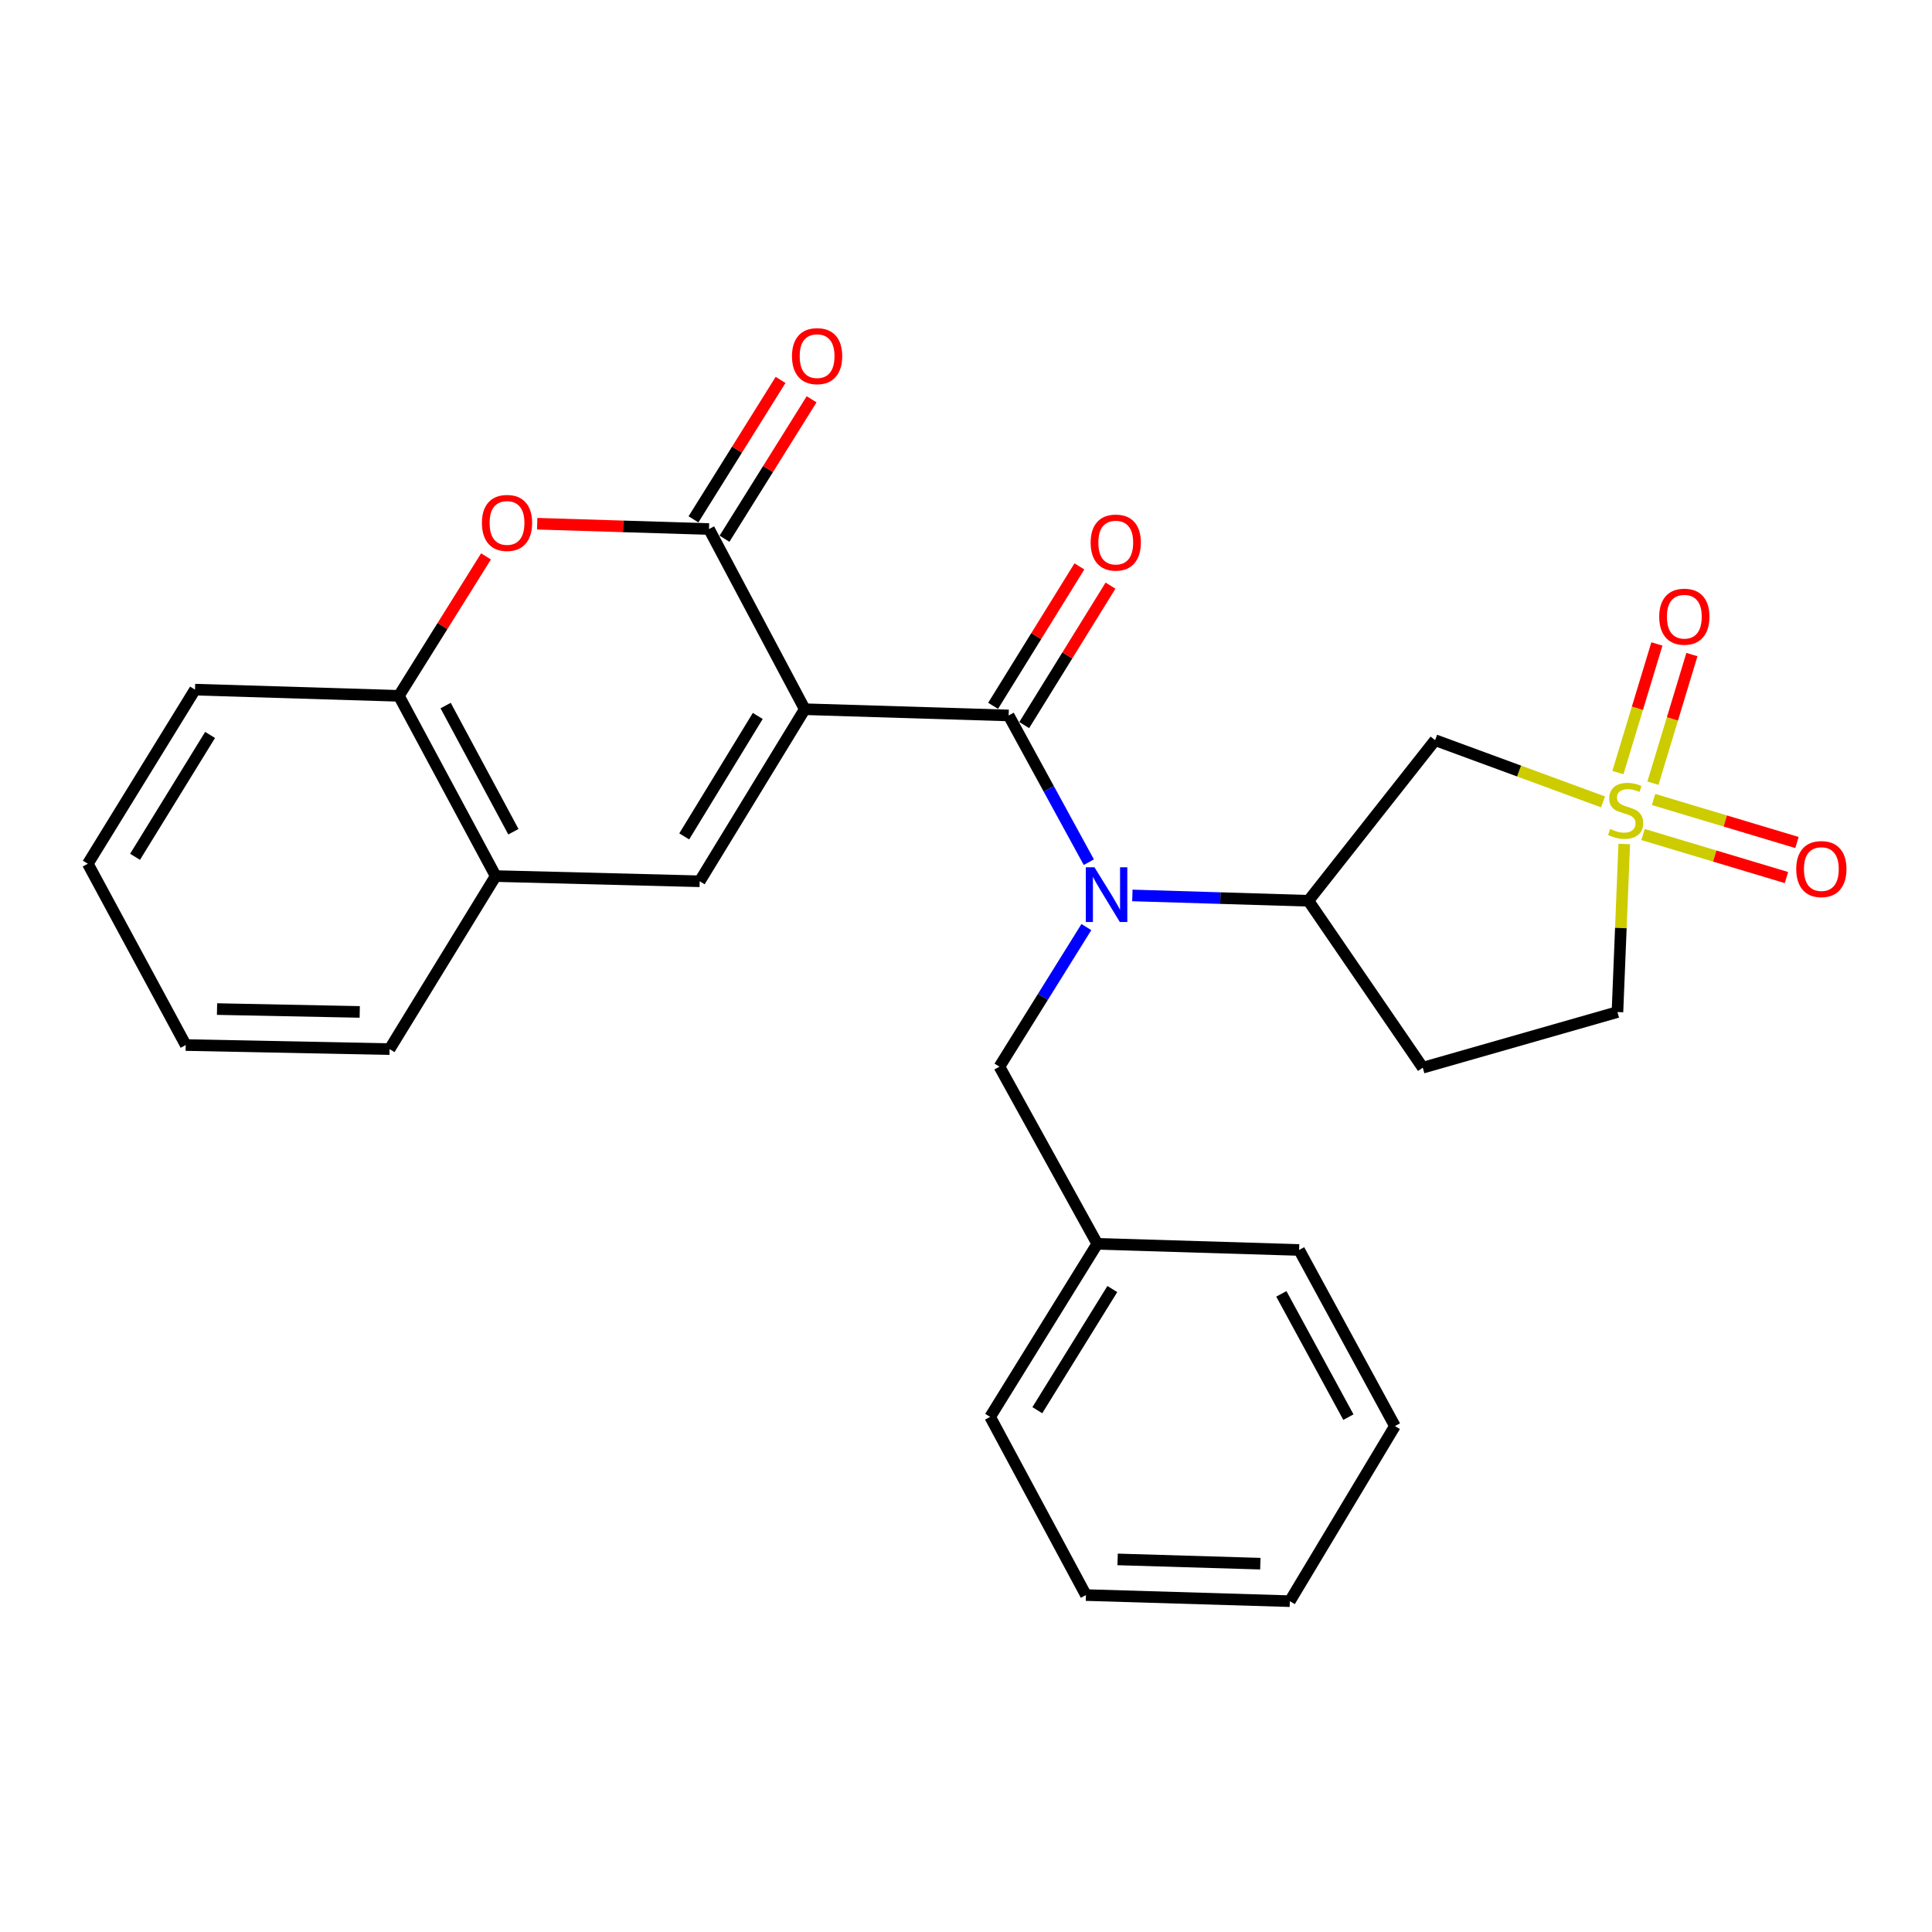 <?xml version='1.0' encoding='iso-8859-1'?>
<svg version='1.1' baseProfile='full'
              xmlns='http://www.w3.org/2000/svg'
                      xmlns:rdkit='http://www.rdkit.org/xml'
                      xmlns:xlink='http://www.w3.org/1999/xlink'
                  xml:space='preserve'
width='1000px' height='1000px' viewBox='0 0 1000 1000'>
<!-- END OF HEADER -->
<rect style='opacity:1.0;fill:#FFFFFF;stroke:none' width='1000' height='1000' x='0' y='0'> </rect>
<path class='bond-1' d='M 416.543,367.088 L 522.081,370.318' style='fill:none;fill-rule:evenodd;stroke:#000000;stroke-width:6px;stroke-linecap:butt;stroke-linejoin:miter;stroke-opacity:1' />
<path class='bond-2' d='M 416.543,367.088 L 366.973,273.829' style='fill:none;fill-rule:evenodd;stroke:#000000;stroke-width:6px;stroke-linecap:butt;stroke-linejoin:miter;stroke-opacity:1' />
<path class='bond-3' d='M 416.543,367.088 L 362.164,456.148' style='fill:none;fill-rule:evenodd;stroke:#000000;stroke-width:6px;stroke-linecap:butt;stroke-linejoin:miter;stroke-opacity:1' />
<path class='bond-3' d='M 392.221,370.577 L 354.156,432.919' style='fill:none;fill-rule:evenodd;stroke:#000000;stroke-width:6px;stroke-linecap:butt;stroke-linejoin:miter;stroke-opacity:1' />
<path class='bond-0' d='M 829.715,415.059 L 786.266,399.086' style='fill:none;fill-rule:evenodd;stroke:#CCCC00;stroke-width:6px;stroke-linecap:butt;stroke-linejoin:miter;stroke-opacity:1' />
<path class='bond-0' d='M 786.266,399.086 L 742.817,383.114' style='fill:none;fill-rule:evenodd;stroke:#000000;stroke-width:6px;stroke-linecap:butt;stroke-linejoin:miter;stroke-opacity:1' />
<path class='bond-10' d='M 855.558,405.371 L 865.647,372.089' style='fill:none;fill-rule:evenodd;stroke:#CCCC00;stroke-width:6px;stroke-linecap:butt;stroke-linejoin:miter;stroke-opacity:1' />
<path class='bond-10' d='M 865.647,372.089 L 875.736,338.806' style='fill:none;fill-rule:evenodd;stroke:#FF0000;stroke-width:6px;stroke-linecap:butt;stroke-linejoin:miter;stroke-opacity:1' />
<path class='bond-10' d='M 837.432,399.877 L 847.522,366.594' style='fill:none;fill-rule:evenodd;stroke:#CCCC00;stroke-width:6px;stroke-linecap:butt;stroke-linejoin:miter;stroke-opacity:1' />
<path class='bond-10' d='M 847.522,366.594 L 857.611,333.311' style='fill:none;fill-rule:evenodd;stroke:#FF0000;stroke-width:6px;stroke-linecap:butt;stroke-linejoin:miter;stroke-opacity:1' />
<path class='bond-11' d='M 850.424,431.95 L 887.547,443.086' style='fill:none;fill-rule:evenodd;stroke:#CCCC00;stroke-width:6px;stroke-linecap:butt;stroke-linejoin:miter;stroke-opacity:1' />
<path class='bond-11' d='M 887.547,443.086 L 924.67,454.221' style='fill:none;fill-rule:evenodd;stroke:#FF0000;stroke-width:6px;stroke-linecap:butt;stroke-linejoin:miter;stroke-opacity:1' />
<path class='bond-11' d='M 855.866,413.809 L 892.989,424.944' style='fill:none;fill-rule:evenodd;stroke:#CCCC00;stroke-width:6px;stroke-linecap:butt;stroke-linejoin:miter;stroke-opacity:1' />
<path class='bond-11' d='M 892.989,424.944 L 930.112,436.079' style='fill:none;fill-rule:evenodd;stroke:#FF0000;stroke-width:6px;stroke-linecap:butt;stroke-linejoin:miter;stroke-opacity:1' />
<path class='bond-29' d='M 840.713,436.857 L 838.952,480.347' style='fill:none;fill-rule:evenodd;stroke:#CCCC00;stroke-width:6px;stroke-linecap:butt;stroke-linejoin:miter;stroke-opacity:1' />
<path class='bond-29' d='M 838.952,480.347 L 837.191,523.838' style='fill:none;fill-rule:evenodd;stroke:#000000;stroke-width:6px;stroke-linecap:butt;stroke-linejoin:miter;stroke-opacity:1' />
<path class='bond-4' d='M 522.081,370.318 L 542.829,408.294' style='fill:none;fill-rule:evenodd;stroke:#000000;stroke-width:6px;stroke-linecap:butt;stroke-linejoin:miter;stroke-opacity:1' />
<path class='bond-4' d='M 542.829,408.294 L 563.576,446.27' style='fill:none;fill-rule:evenodd;stroke:#0000FF;stroke-width:6px;stroke-linecap:butt;stroke-linejoin:miter;stroke-opacity:1' />
<path class='bond-13' d='M 530.134,375.302 L 552.467,339.216' style='fill:none;fill-rule:evenodd;stroke:#000000;stroke-width:6px;stroke-linecap:butt;stroke-linejoin:miter;stroke-opacity:1' />
<path class='bond-13' d='M 552.467,339.216 L 574.8,303.13' style='fill:none;fill-rule:evenodd;stroke:#FF0000;stroke-width:6px;stroke-linecap:butt;stroke-linejoin:miter;stroke-opacity:1' />
<path class='bond-13' d='M 514.028,365.335 L 536.362,329.249' style='fill:none;fill-rule:evenodd;stroke:#000000;stroke-width:6px;stroke-linecap:butt;stroke-linejoin:miter;stroke-opacity:1' />
<path class='bond-13' d='M 536.362,329.249 L 558.695,293.163' style='fill:none;fill-rule:evenodd;stroke:#FF0000;stroke-width:6px;stroke-linecap:butt;stroke-linejoin:miter;stroke-opacity:1' />
<path class='bond-5' d='M 366.973,273.829 L 322.511,272.451' style='fill:none;fill-rule:evenodd;stroke:#000000;stroke-width:6px;stroke-linecap:butt;stroke-linejoin:miter;stroke-opacity:1' />
<path class='bond-5' d='M 322.511,272.451 L 278.049,271.073' style='fill:none;fill-rule:evenodd;stroke:#FF0000;stroke-width:6px;stroke-linecap:butt;stroke-linejoin:miter;stroke-opacity:1' />
<path class='bond-16' d='M 375.004,278.847 L 397.548,242.759' style='fill:none;fill-rule:evenodd;stroke:#000000;stroke-width:6px;stroke-linecap:butt;stroke-linejoin:miter;stroke-opacity:1' />
<path class='bond-16' d='M 397.548,242.759 L 420.092,206.671' style='fill:none;fill-rule:evenodd;stroke:#FF0000;stroke-width:6px;stroke-linecap:butt;stroke-linejoin:miter;stroke-opacity:1' />
<path class='bond-16' d='M 358.941,268.812 L 381.485,232.724' style='fill:none;fill-rule:evenodd;stroke:#000000;stroke-width:6px;stroke-linecap:butt;stroke-linejoin:miter;stroke-opacity:1' />
<path class='bond-16' d='M 381.485,232.724 L 404.028,196.637' style='fill:none;fill-rule:evenodd;stroke:#FF0000;stroke-width:6px;stroke-linecap:butt;stroke-linejoin:miter;stroke-opacity:1' />
<path class='bond-8' d='M 362.164,456.148 L 256.563,453.455' style='fill:none;fill-rule:evenodd;stroke:#000000;stroke-width:6px;stroke-linecap:butt;stroke-linejoin:miter;stroke-opacity:1' />
<path class='bond-7' d='M 586.109,463.477 L 631.671,464.858' style='fill:none;fill-rule:evenodd;stroke:#0000FF;stroke-width:6px;stroke-linecap:butt;stroke-linejoin:miter;stroke-opacity:1' />
<path class='bond-7' d='M 631.671,464.858 L 677.232,466.239' style='fill:none;fill-rule:evenodd;stroke:#000000;stroke-width:6px;stroke-linecap:butt;stroke-linejoin:miter;stroke-opacity:1' />
<path class='bond-14' d='M 562.304,479.855 L 539.804,515.983' style='fill:none;fill-rule:evenodd;stroke:#0000FF;stroke-width:6px;stroke-linecap:butt;stroke-linejoin:miter;stroke-opacity:1' />
<path class='bond-14' d='M 539.804,515.983 L 517.304,552.111' style='fill:none;fill-rule:evenodd;stroke:#000000;stroke-width:6px;stroke-linecap:butt;stroke-linejoin:miter;stroke-opacity:1' />
<path class='bond-27' d='M 251.56,287.989 L 229.008,324.077' style='fill:none;fill-rule:evenodd;stroke:#FF0000;stroke-width:6px;stroke-linecap:butt;stroke-linejoin:miter;stroke-opacity:1' />
<path class='bond-27' d='M 229.008,324.077 L 206.456,360.164' style='fill:none;fill-rule:evenodd;stroke:#000000;stroke-width:6px;stroke-linecap:butt;stroke-linejoin:miter;stroke-opacity:1' />
<path class='bond-6' d='M 742.817,383.114 L 677.232,466.239' style='fill:none;fill-rule:evenodd;stroke:#000000;stroke-width:6px;stroke-linecap:butt;stroke-linejoin:miter;stroke-opacity:1' />
<path class='bond-12' d='M 677.232,466.239 L 736.43,552.638' style='fill:none;fill-rule:evenodd;stroke:#000000;stroke-width:6px;stroke-linecap:butt;stroke-linejoin:miter;stroke-opacity:1' />
<path class='bond-9' d='M 256.563,453.455 L 206.456,360.164' style='fill:none;fill-rule:evenodd;stroke:#000000;stroke-width:6px;stroke-linecap:butt;stroke-linejoin:miter;stroke-opacity:1' />
<path class='bond-9' d='M 265.732,430.499 L 230.657,365.196' style='fill:none;fill-rule:evenodd;stroke:#000000;stroke-width:6px;stroke-linecap:butt;stroke-linejoin:miter;stroke-opacity:1' />
<path class='bond-18' d='M 256.563,453.455 L 201.647,543.02' style='fill:none;fill-rule:evenodd;stroke:#000000;stroke-width:6px;stroke-linecap:butt;stroke-linejoin:miter;stroke-opacity:1' />
<path class='bond-19' d='M 206.456,360.164 L 100.938,356.955' style='fill:none;fill-rule:evenodd;stroke:#000000;stroke-width:6px;stroke-linecap:butt;stroke-linejoin:miter;stroke-opacity:1' />
<path class='bond-15' d='M 736.43,552.638 L 837.191,523.838' style='fill:none;fill-rule:evenodd;stroke:#000000;stroke-width:6px;stroke-linecap:butt;stroke-linejoin:miter;stroke-opacity:1' />
<path class='bond-17' d='M 517.304,552.111 L 567.948,643.802' style='fill:none;fill-rule:evenodd;stroke:#000000;stroke-width:6px;stroke-linecap:butt;stroke-linejoin:miter;stroke-opacity:1' />
<path class='bond-20' d='M 567.948,643.802 L 512.495,733.378' style='fill:none;fill-rule:evenodd;stroke:#000000;stroke-width:6px;stroke-linecap:butt;stroke-linejoin:miter;stroke-opacity:1' />
<path class='bond-20' d='M 575.734,667.208 L 536.917,729.911' style='fill:none;fill-rule:evenodd;stroke:#000000;stroke-width:6px;stroke-linecap:butt;stroke-linejoin:miter;stroke-opacity:1' />
<path class='bond-21' d='M 567.948,643.802 L 672.423,646.98' style='fill:none;fill-rule:evenodd;stroke:#000000;stroke-width:6px;stroke-linecap:butt;stroke-linejoin:miter;stroke-opacity:1' />
<path class='bond-23' d='M 201.647,543.02 L 96.13,540.916' style='fill:none;fill-rule:evenodd;stroke:#000000;stroke-width:6px;stroke-linecap:butt;stroke-linejoin:miter;stroke-opacity:1' />
<path class='bond-23' d='M 186.197,523.768 L 112.335,522.295' style='fill:none;fill-rule:evenodd;stroke:#000000;stroke-width:6px;stroke-linecap:butt;stroke-linejoin:miter;stroke-opacity:1' />
<path class='bond-28' d='M 100.938,356.955 L 45.455,447.068' style='fill:none;fill-rule:evenodd;stroke:#000000;stroke-width:6px;stroke-linecap:butt;stroke-linejoin:miter;stroke-opacity:1' />
<path class='bond-28' d='M 108.744,380.402 L 69.905,443.481' style='fill:none;fill-rule:evenodd;stroke:#000000;stroke-width:6px;stroke-linecap:butt;stroke-linejoin:miter;stroke-opacity:1' />
<path class='bond-25' d='M 512.495,733.378 L 562.076,825.606' style='fill:none;fill-rule:evenodd;stroke:#000000;stroke-width:6px;stroke-linecap:butt;stroke-linejoin:miter;stroke-opacity:1' />
<path class='bond-24' d='M 672.423,646.98 L 722.004,738.134' style='fill:none;fill-rule:evenodd;stroke:#000000;stroke-width:6px;stroke-linecap:butt;stroke-linejoin:miter;stroke-opacity:1' />
<path class='bond-24' d='M 663.222,669.703 L 697.929,733.511' style='fill:none;fill-rule:evenodd;stroke:#000000;stroke-width:6px;stroke-linecap:butt;stroke-linejoin:miter;stroke-opacity:1' />
<path class='bond-22' d='M 45.455,447.068 L 96.13,540.916' style='fill:none;fill-rule:evenodd;stroke:#000000;stroke-width:6px;stroke-linecap:butt;stroke-linejoin:miter;stroke-opacity:1' />
<path class='bond-26' d='M 722.004,738.134 L 667.614,828.763' style='fill:none;fill-rule:evenodd;stroke:#000000;stroke-width:6px;stroke-linecap:butt;stroke-linejoin:miter;stroke-opacity:1' />
<path class='bond-30' d='M 562.076,825.606 L 667.614,828.763' style='fill:none;fill-rule:evenodd;stroke:#000000;stroke-width:6px;stroke-linecap:butt;stroke-linejoin:miter;stroke-opacity:1' />
<path class='bond-30' d='M 578.473,807.148 L 652.35,809.357' style='fill:none;fill-rule:evenodd;stroke:#000000;stroke-width:6px;stroke-linecap:butt;stroke-linejoin:miter;stroke-opacity:1' />
<path  class='atom-1' d='M 833.421 429.083
Q 833.741 429.203, 835.061 429.763
Q 836.381 430.323, 837.821 430.683
Q 839.301 431.003, 840.741 431.003
Q 843.421 431.003, 844.981 429.723
Q 846.541 428.403, 846.541 426.123
Q 846.541 424.563, 845.741 423.603
Q 844.981 422.643, 843.781 422.123
Q 842.581 421.603, 840.581 421.003
Q 838.061 420.243, 836.541 419.523
Q 835.061 418.803, 833.981 417.283
Q 832.941 415.763, 832.941 413.203
Q 832.941 409.643, 835.341 407.443
Q 837.781 405.243, 842.581 405.243
Q 845.861 405.243, 849.581 406.803
L 848.661 409.883
Q 845.261 408.483, 842.701 408.483
Q 839.941 408.483, 838.421 409.643
Q 836.901 410.763, 836.941 412.723
Q 836.941 414.243, 837.701 415.163
Q 838.501 416.083, 839.621 416.603
Q 840.781 417.123, 842.701 417.723
Q 845.261 418.523, 846.781 419.323
Q 848.301 420.123, 849.381 421.763
Q 850.501 423.363, 850.501 426.123
Q 850.501 430.043, 847.861 432.163
Q 845.261 434.243, 840.901 434.243
Q 838.381 434.243, 836.461 433.683
Q 834.581 433.163, 832.341 432.243
L 833.421 429.083
' fill='#CCCC00'/>
<path  class='atom-5' d='M 566.496 448.912
L 575.776 463.912
Q 576.696 465.392, 578.176 468.072
Q 579.656 470.752, 579.736 470.912
L 579.736 448.912
L 583.496 448.912
L 583.496 477.232
L 579.616 477.232
L 569.656 460.832
Q 568.496 458.912, 567.256 456.712
Q 566.056 454.512, 565.696 453.832
L 565.696 477.232
L 562.016 477.232
L 562.016 448.912
L 566.496 448.912
' fill='#0000FF'/>
<path  class='atom-6' d='M 249.434 270.669
Q 249.434 263.869, 252.794 260.069
Q 256.154 256.269, 262.434 256.269
Q 268.714 256.269, 272.074 260.069
Q 275.434 263.869, 275.434 270.669
Q 275.434 277.549, 272.034 281.469
Q 268.634 285.349, 262.434 285.349
Q 256.194 285.349, 252.794 281.469
Q 249.434 277.589, 249.434 270.669
M 262.434 282.149
Q 266.754 282.149, 269.074 279.269
Q 271.434 276.349, 271.434 270.669
Q 271.434 265.109, 269.074 262.309
Q 266.754 259.469, 262.434 259.469
Q 258.114 259.469, 255.754 262.269
Q 253.434 265.069, 253.434 270.669
Q 253.434 276.389, 255.754 279.269
Q 258.114 282.149, 262.434 282.149
' fill='#FF0000'/>
<path  class='atom-11' d='M 858.809 319.197
Q 858.809 312.397, 862.169 308.597
Q 865.529 304.797, 871.809 304.797
Q 878.089 304.797, 881.449 308.597
Q 884.809 312.397, 884.809 319.197
Q 884.809 326.077, 881.409 329.997
Q 878.009 333.877, 871.809 333.877
Q 865.569 333.877, 862.169 329.997
Q 858.809 326.117, 858.809 319.197
M 871.809 330.677
Q 876.129 330.677, 878.449 327.797
Q 880.809 324.877, 880.809 319.197
Q 880.809 313.637, 878.449 310.837
Q 876.129 307.997, 871.809 307.997
Q 867.489 307.997, 865.129 310.797
Q 862.809 313.597, 862.809 319.197
Q 862.809 324.917, 865.129 327.797
Q 867.489 330.677, 871.809 330.677
' fill='#FF0000'/>
<path  class='atom-12' d='M 929.729 449.831
Q 929.729 443.031, 933.089 439.231
Q 936.449 435.431, 942.729 435.431
Q 949.009 435.431, 952.369 439.231
Q 955.729 443.031, 955.729 449.831
Q 955.729 456.711, 952.329 460.631
Q 948.929 464.511, 942.729 464.511
Q 936.489 464.511, 933.089 460.631
Q 929.729 456.751, 929.729 449.831
M 942.729 461.311
Q 947.049 461.311, 949.369 458.431
Q 951.729 455.511, 951.729 449.831
Q 951.729 444.271, 949.369 441.471
Q 947.049 438.631, 942.729 438.631
Q 938.409 438.631, 936.049 441.431
Q 933.729 444.231, 933.729 449.831
Q 933.729 455.551, 936.049 458.431
Q 938.409 461.311, 942.729 461.311
' fill='#FF0000'/>
<path  class='atom-14' d='M 564.512 280.833
Q 564.512 274.033, 567.872 270.233
Q 571.232 266.433, 577.512 266.433
Q 583.792 266.433, 587.152 270.233
Q 590.512 274.033, 590.512 280.833
Q 590.512 287.713, 587.112 291.633
Q 583.712 295.513, 577.512 295.513
Q 571.272 295.513, 567.872 291.633
Q 564.512 287.753, 564.512 280.833
M 577.512 292.313
Q 581.832 292.313, 584.152 289.433
Q 586.512 286.513, 586.512 280.833
Q 586.512 275.273, 584.152 272.473
Q 581.832 269.633, 577.512 269.633
Q 573.192 269.633, 570.832 272.433
Q 568.512 275.233, 568.512 280.833
Q 568.512 286.553, 570.832 289.433
Q 573.192 292.313, 577.512 292.313
' fill='#FF0000'/>
<path  class='atom-17' d='M 409.93 184.333
Q 409.93 177.533, 413.29 173.733
Q 416.65 169.933, 422.93 169.933
Q 429.21 169.933, 432.57 173.733
Q 435.93 177.533, 435.93 184.333
Q 435.93 191.213, 432.53 195.133
Q 429.13 199.013, 422.93 199.013
Q 416.69 199.013, 413.29 195.133
Q 409.93 191.253, 409.93 184.333
M 422.93 195.813
Q 427.25 195.813, 429.57 192.933
Q 431.93 190.013, 431.93 184.333
Q 431.93 178.773, 429.57 175.973
Q 427.25 173.133, 422.93 173.133
Q 418.61 173.133, 416.25 175.933
Q 413.93 178.733, 413.93 184.333
Q 413.93 190.053, 416.25 192.933
Q 418.61 195.813, 422.93 195.813
' fill='#FF0000'/>
</svg>
